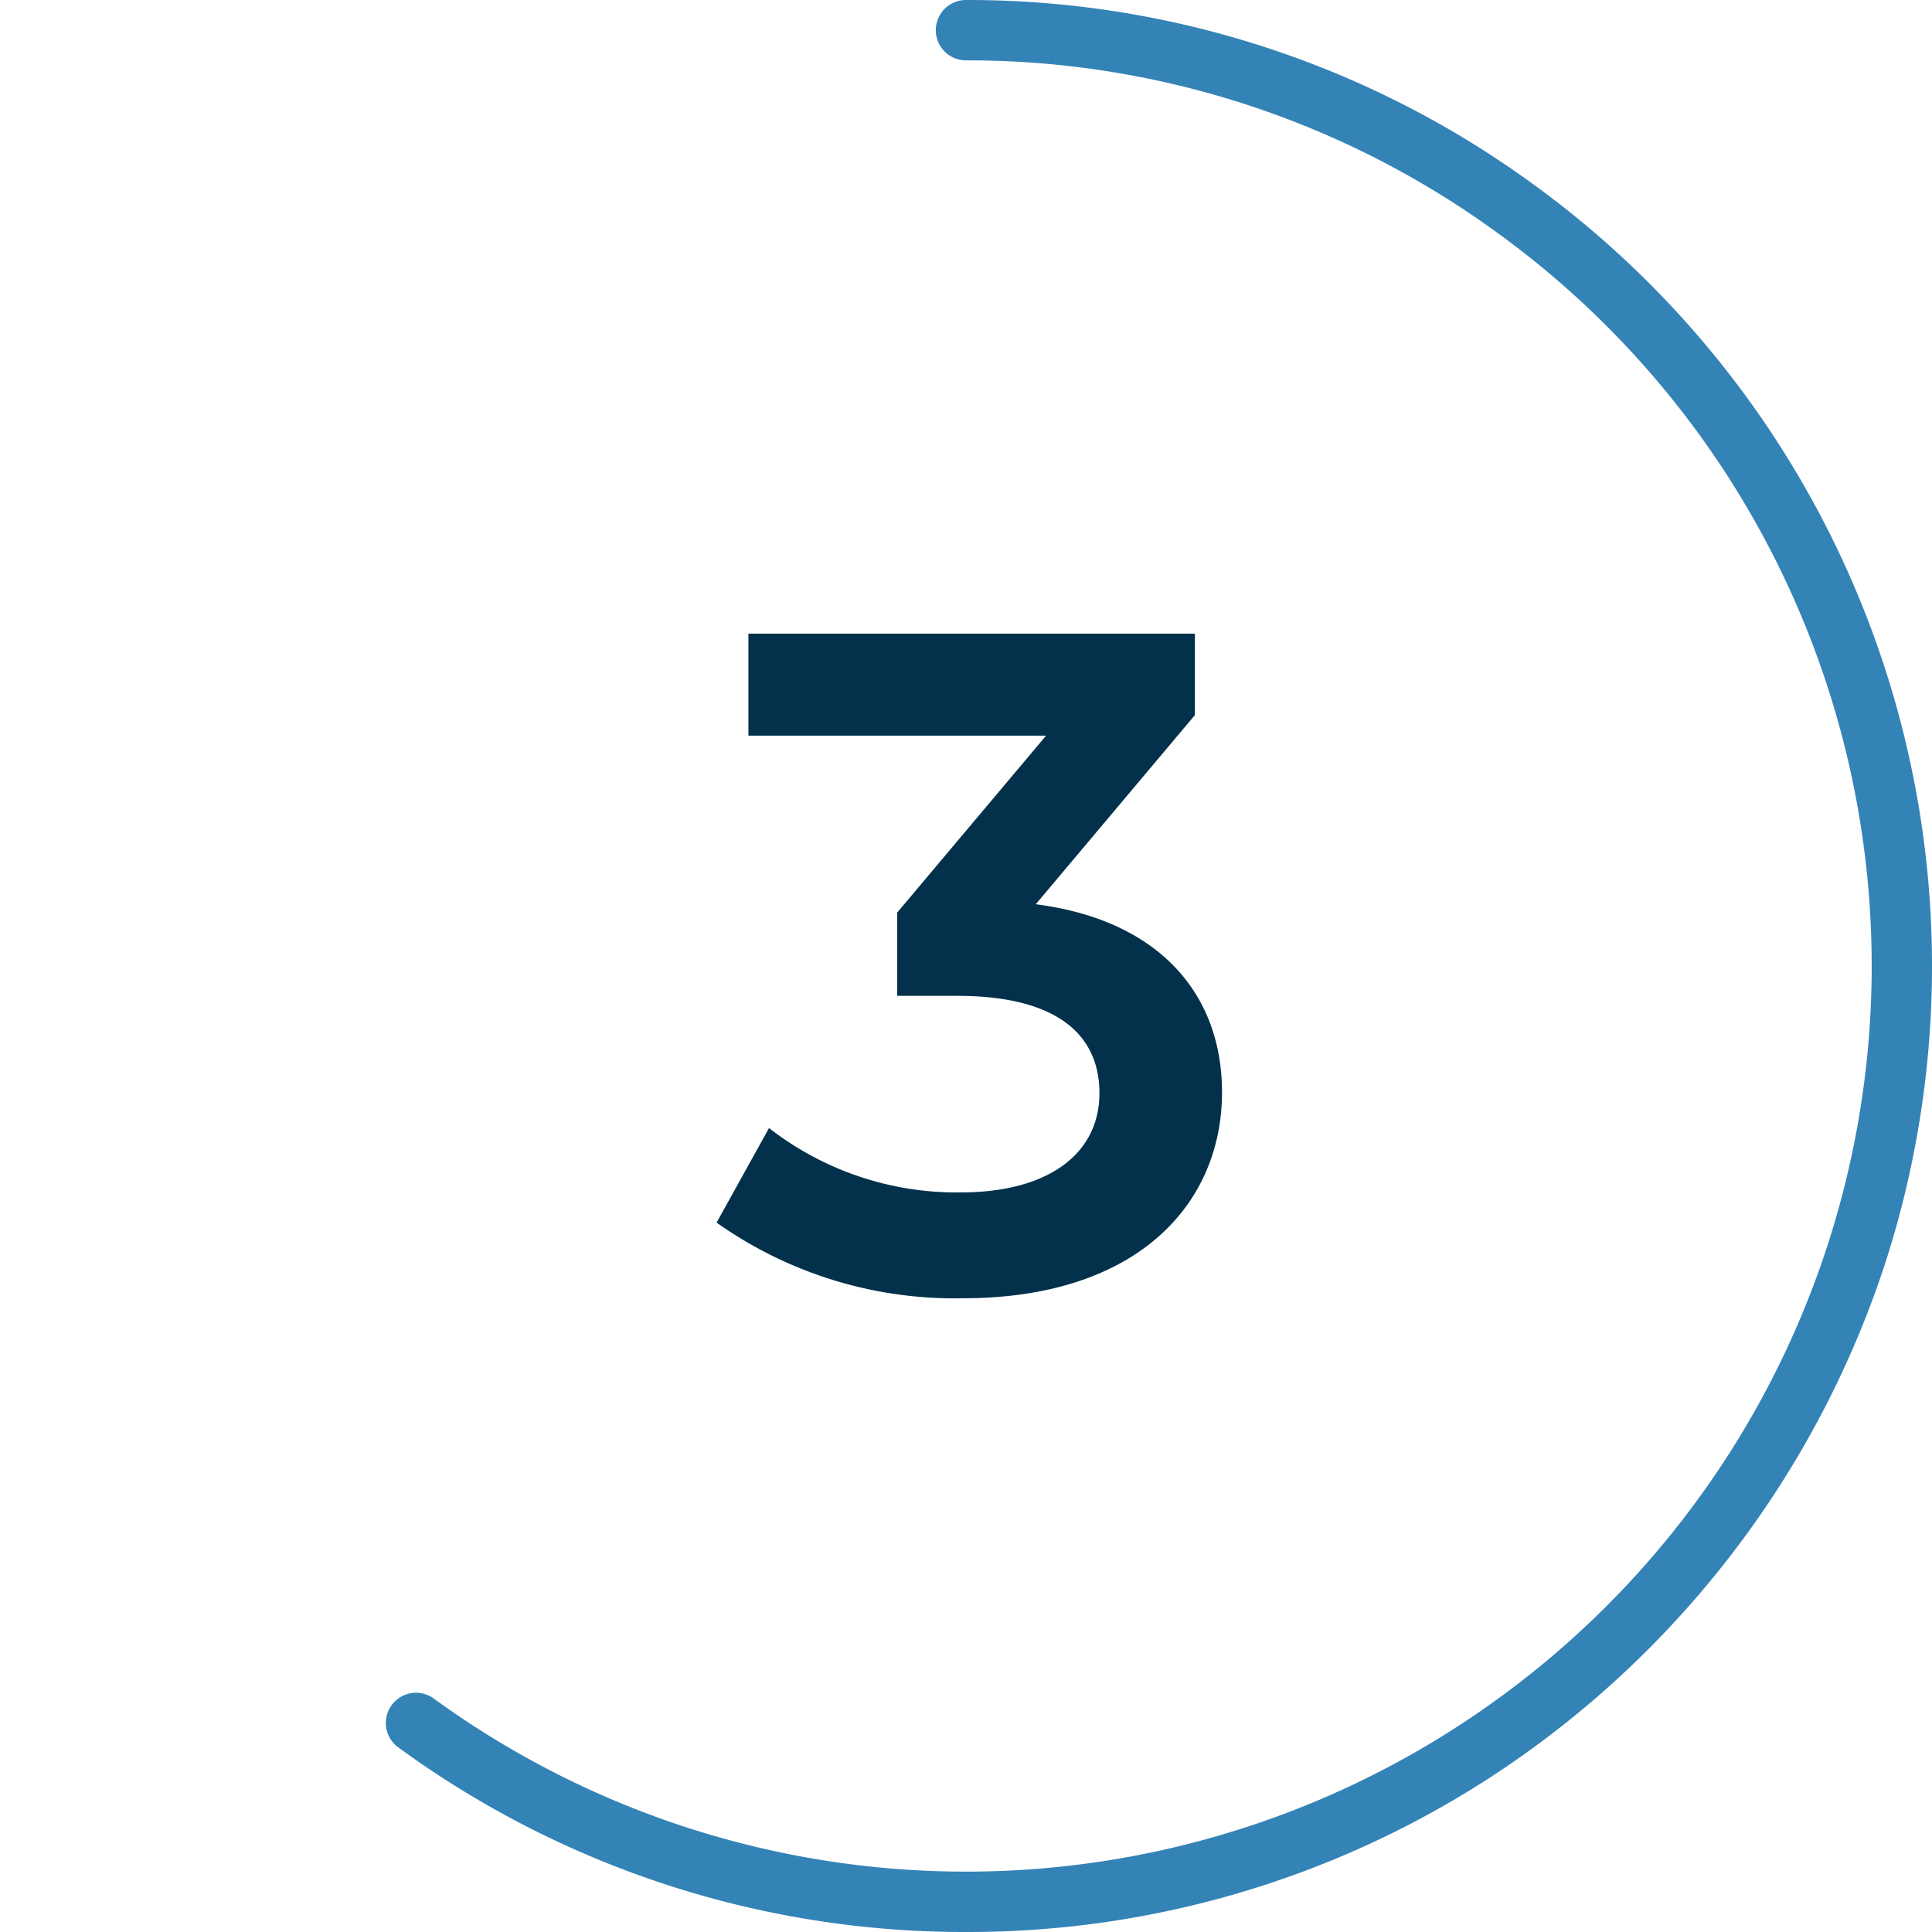 <svg id="Layer_1" data-name="Layer 1" xmlns="http://www.w3.org/2000/svg" viewBox="0 0 64 64">
  <defs>
    <style>
      .cls-1 {
        fill: #3483b7;
      }

      .cls-2 {
        fill: #03314c;
      }
    </style>
  </defs>
  <path class="cls-1" d="M32,64a31.761,31.761,0,0,1-18.807-6.116,1,1,0,1,1,1.177-1.617,29.974,29.974,0,0,0,35.26,0,29.985,29.985,0,0,0,0-48.534A29.766,29.766,0,0,0,32,2a1,1,0,0,1,0-2A31.763,31.763,0,0,1,50.808,6.116,32,32,0,0,1,62.436,41.889,32.286,32.286,0,0,1,50.808,57.884,31.763,31.763,0,0,1,32,64Z"/>
  <path class="cls-2" d="M40.481,36.186c0,3.658-2.759,6.821-8.588,6.821A13.637,13.637,0,0,1,23.738,40.5l1.737-3.132A10.111,10.111,0,0,0,31.831,39.5c2.883,0,4.589-1.271,4.589-3.287,0-1.953-1.427-3.224-4.713-3.224H29.722v-2.76l4.93-5.859h-9.86v-3.38h14.79v2.7l-5.271,6.264C38.4,30.48,40.481,32.93,40.481,36.186Z"/>
</svg>
